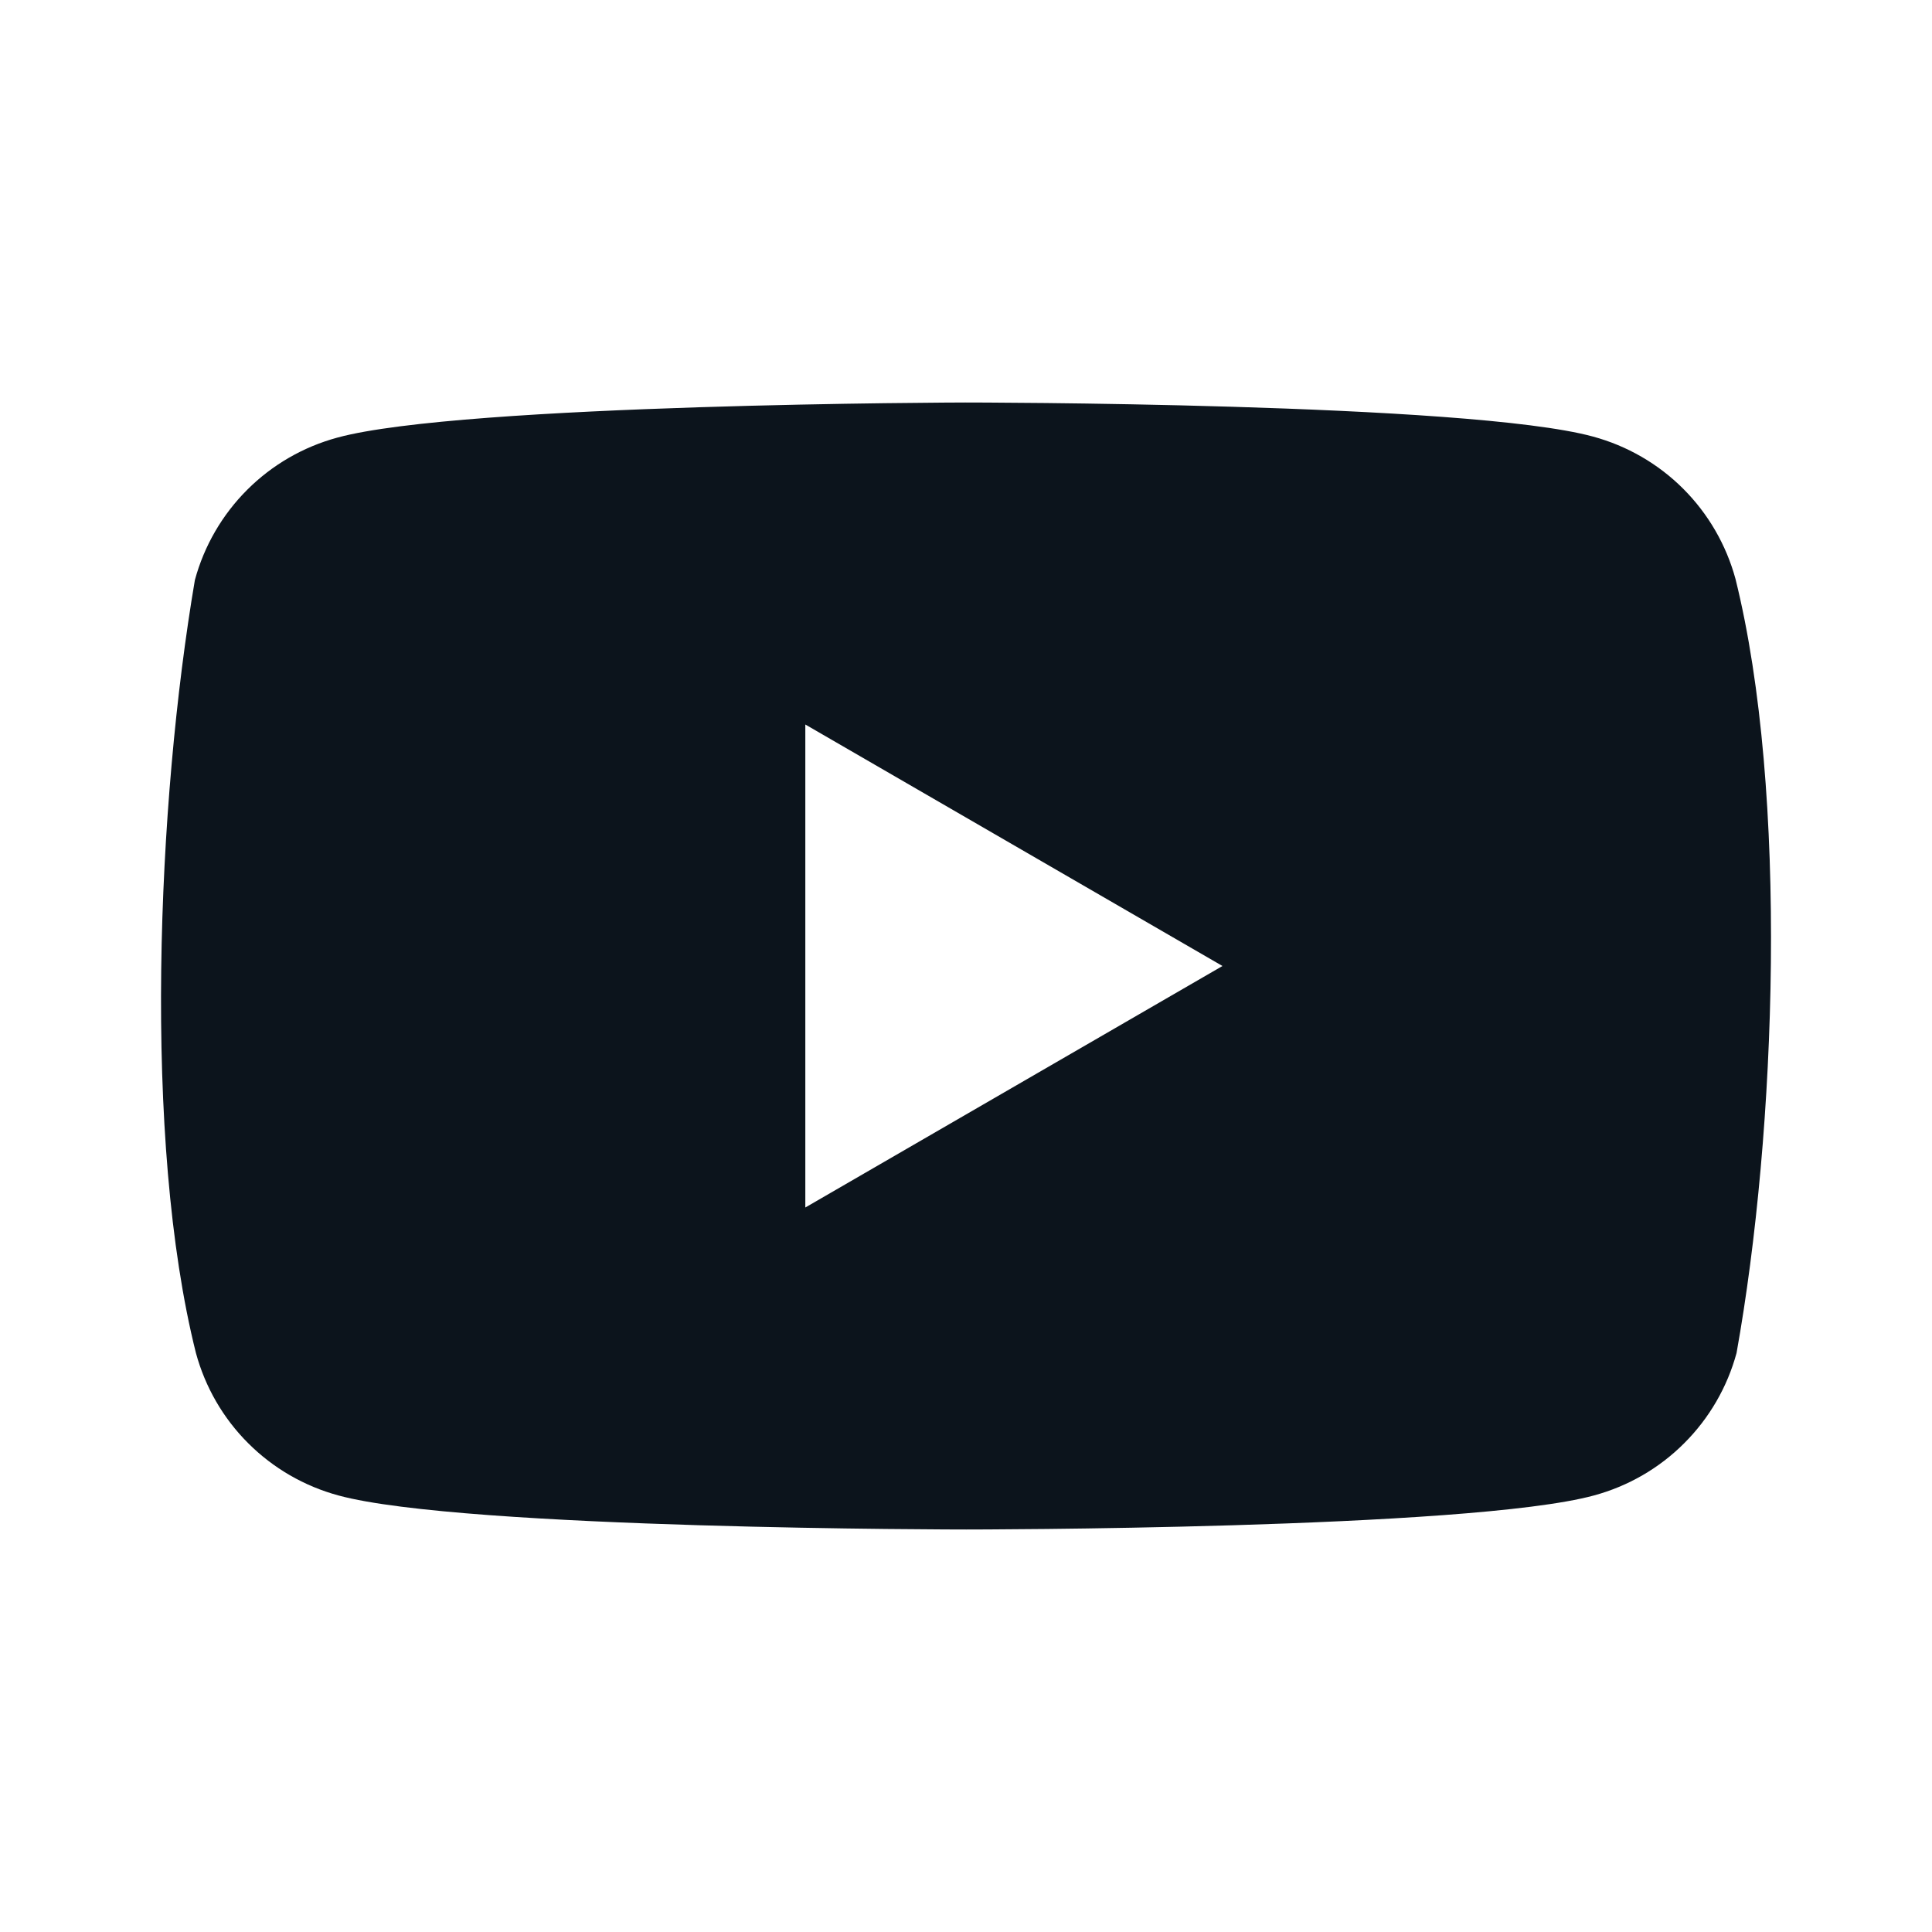 <svg width="24" height="24" viewBox="0 0 24 24" fill="none" xmlns="http://www.w3.org/2000/svg">
<path fill-rule="evenodd" clip-rule="evenodd" d="M20.91 6.072C21.22 6.382 21.444 6.769 21.559 7.192C22.219 9.85 22.067 14.047 21.572 16.808C21.457 17.231 21.233 17.618 20.922 17.928C20.612 18.239 20.225 18.462 19.801 18.577C18.249 19 12.003 19 12.003 19C12.003 19 5.756 19 4.204 18.577C3.78 18.462 3.394 18.239 3.083 17.928C2.772 17.618 2.549 17.231 2.434 16.808C1.77 14.162 1.952 9.962 2.421 7.205C2.536 6.781 2.76 6.395 3.07 6.085C3.381 5.774 3.767 5.551 4.191 5.436C5.743 5.013 11.99 5 11.99 5C11.99 5 18.236 5 19.788 5.423C20.212 5.538 20.599 5.761 20.91 6.072ZM15.186 12L10.004 15V9L15.186 12Z" fill="#0C141C"/>
</svg>
